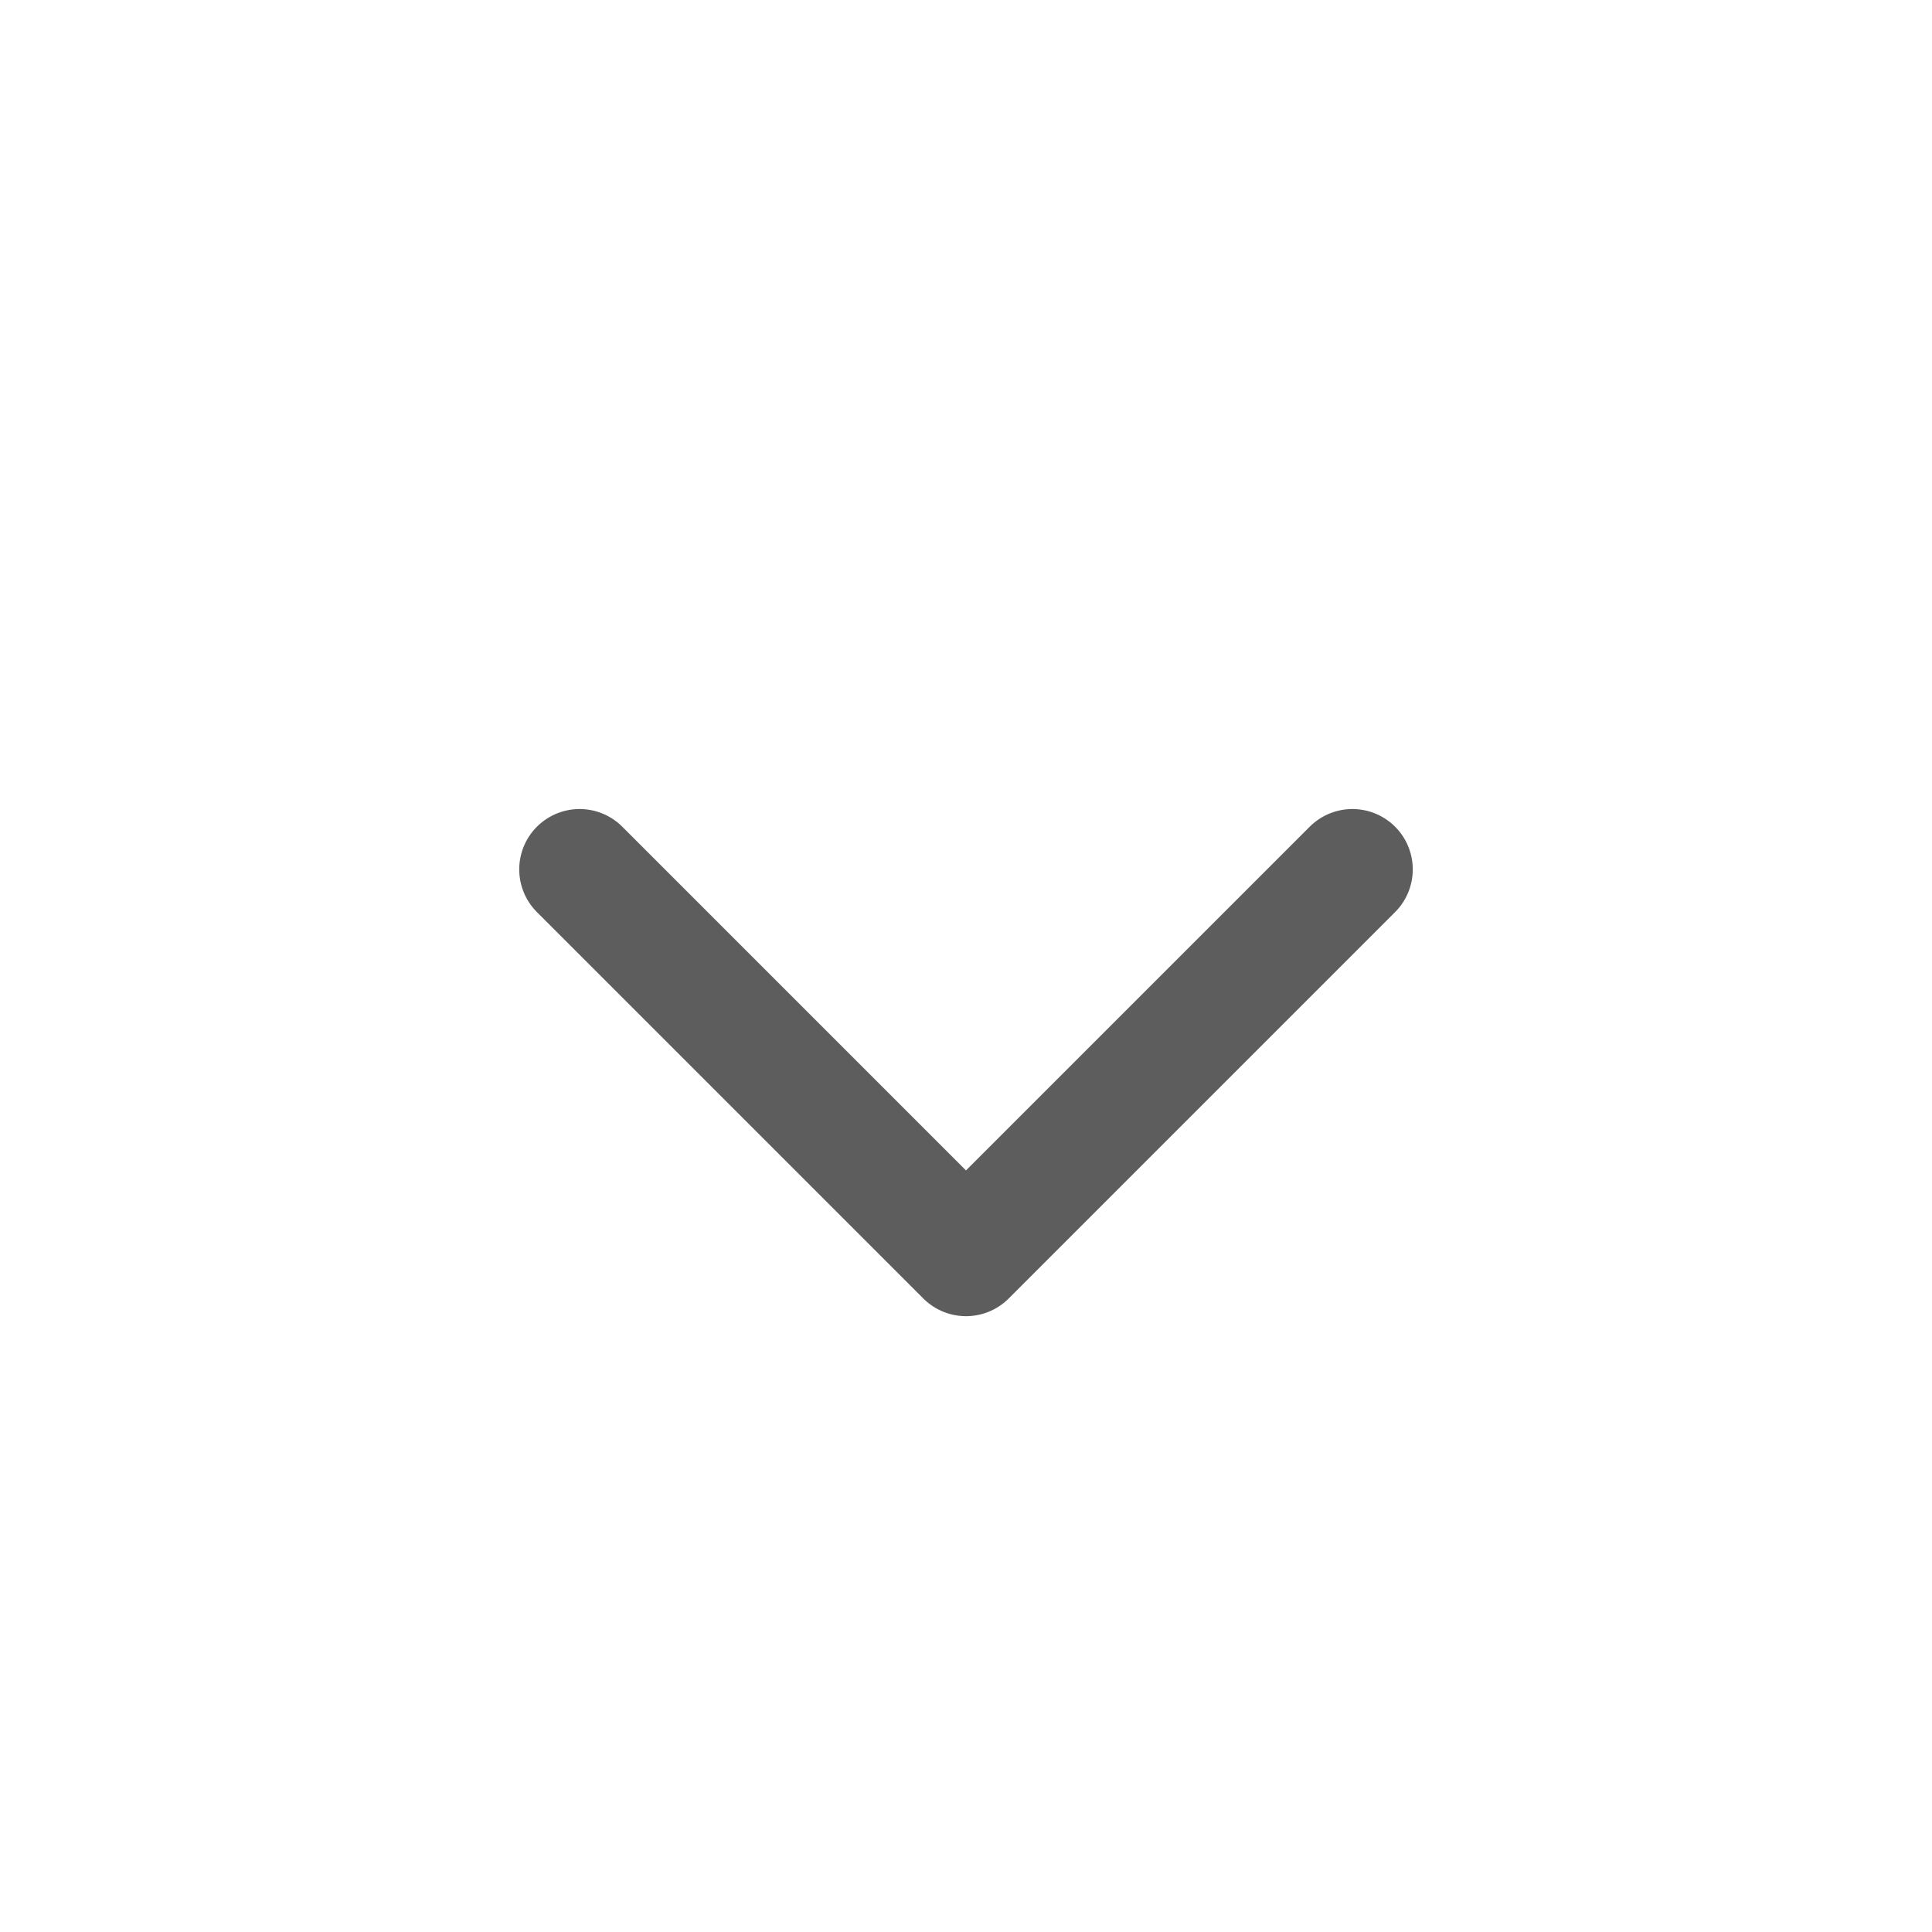  <svg width="20" height="20" viewBox="0 0 20 20" fill="none"
                                        xmlns="http://www.w3.org/2000/svg"
                                        style="min-width:16px; line-height:0; width:16px; height:16px !important; min-height:16px;">
                                        <path d="M6 9L10 13L14 9" stroke="#5E5D5D" stroke-width="1.25"
                                            stroke-linecap="round" stroke-linejoin="round" />
                                    </svg>
